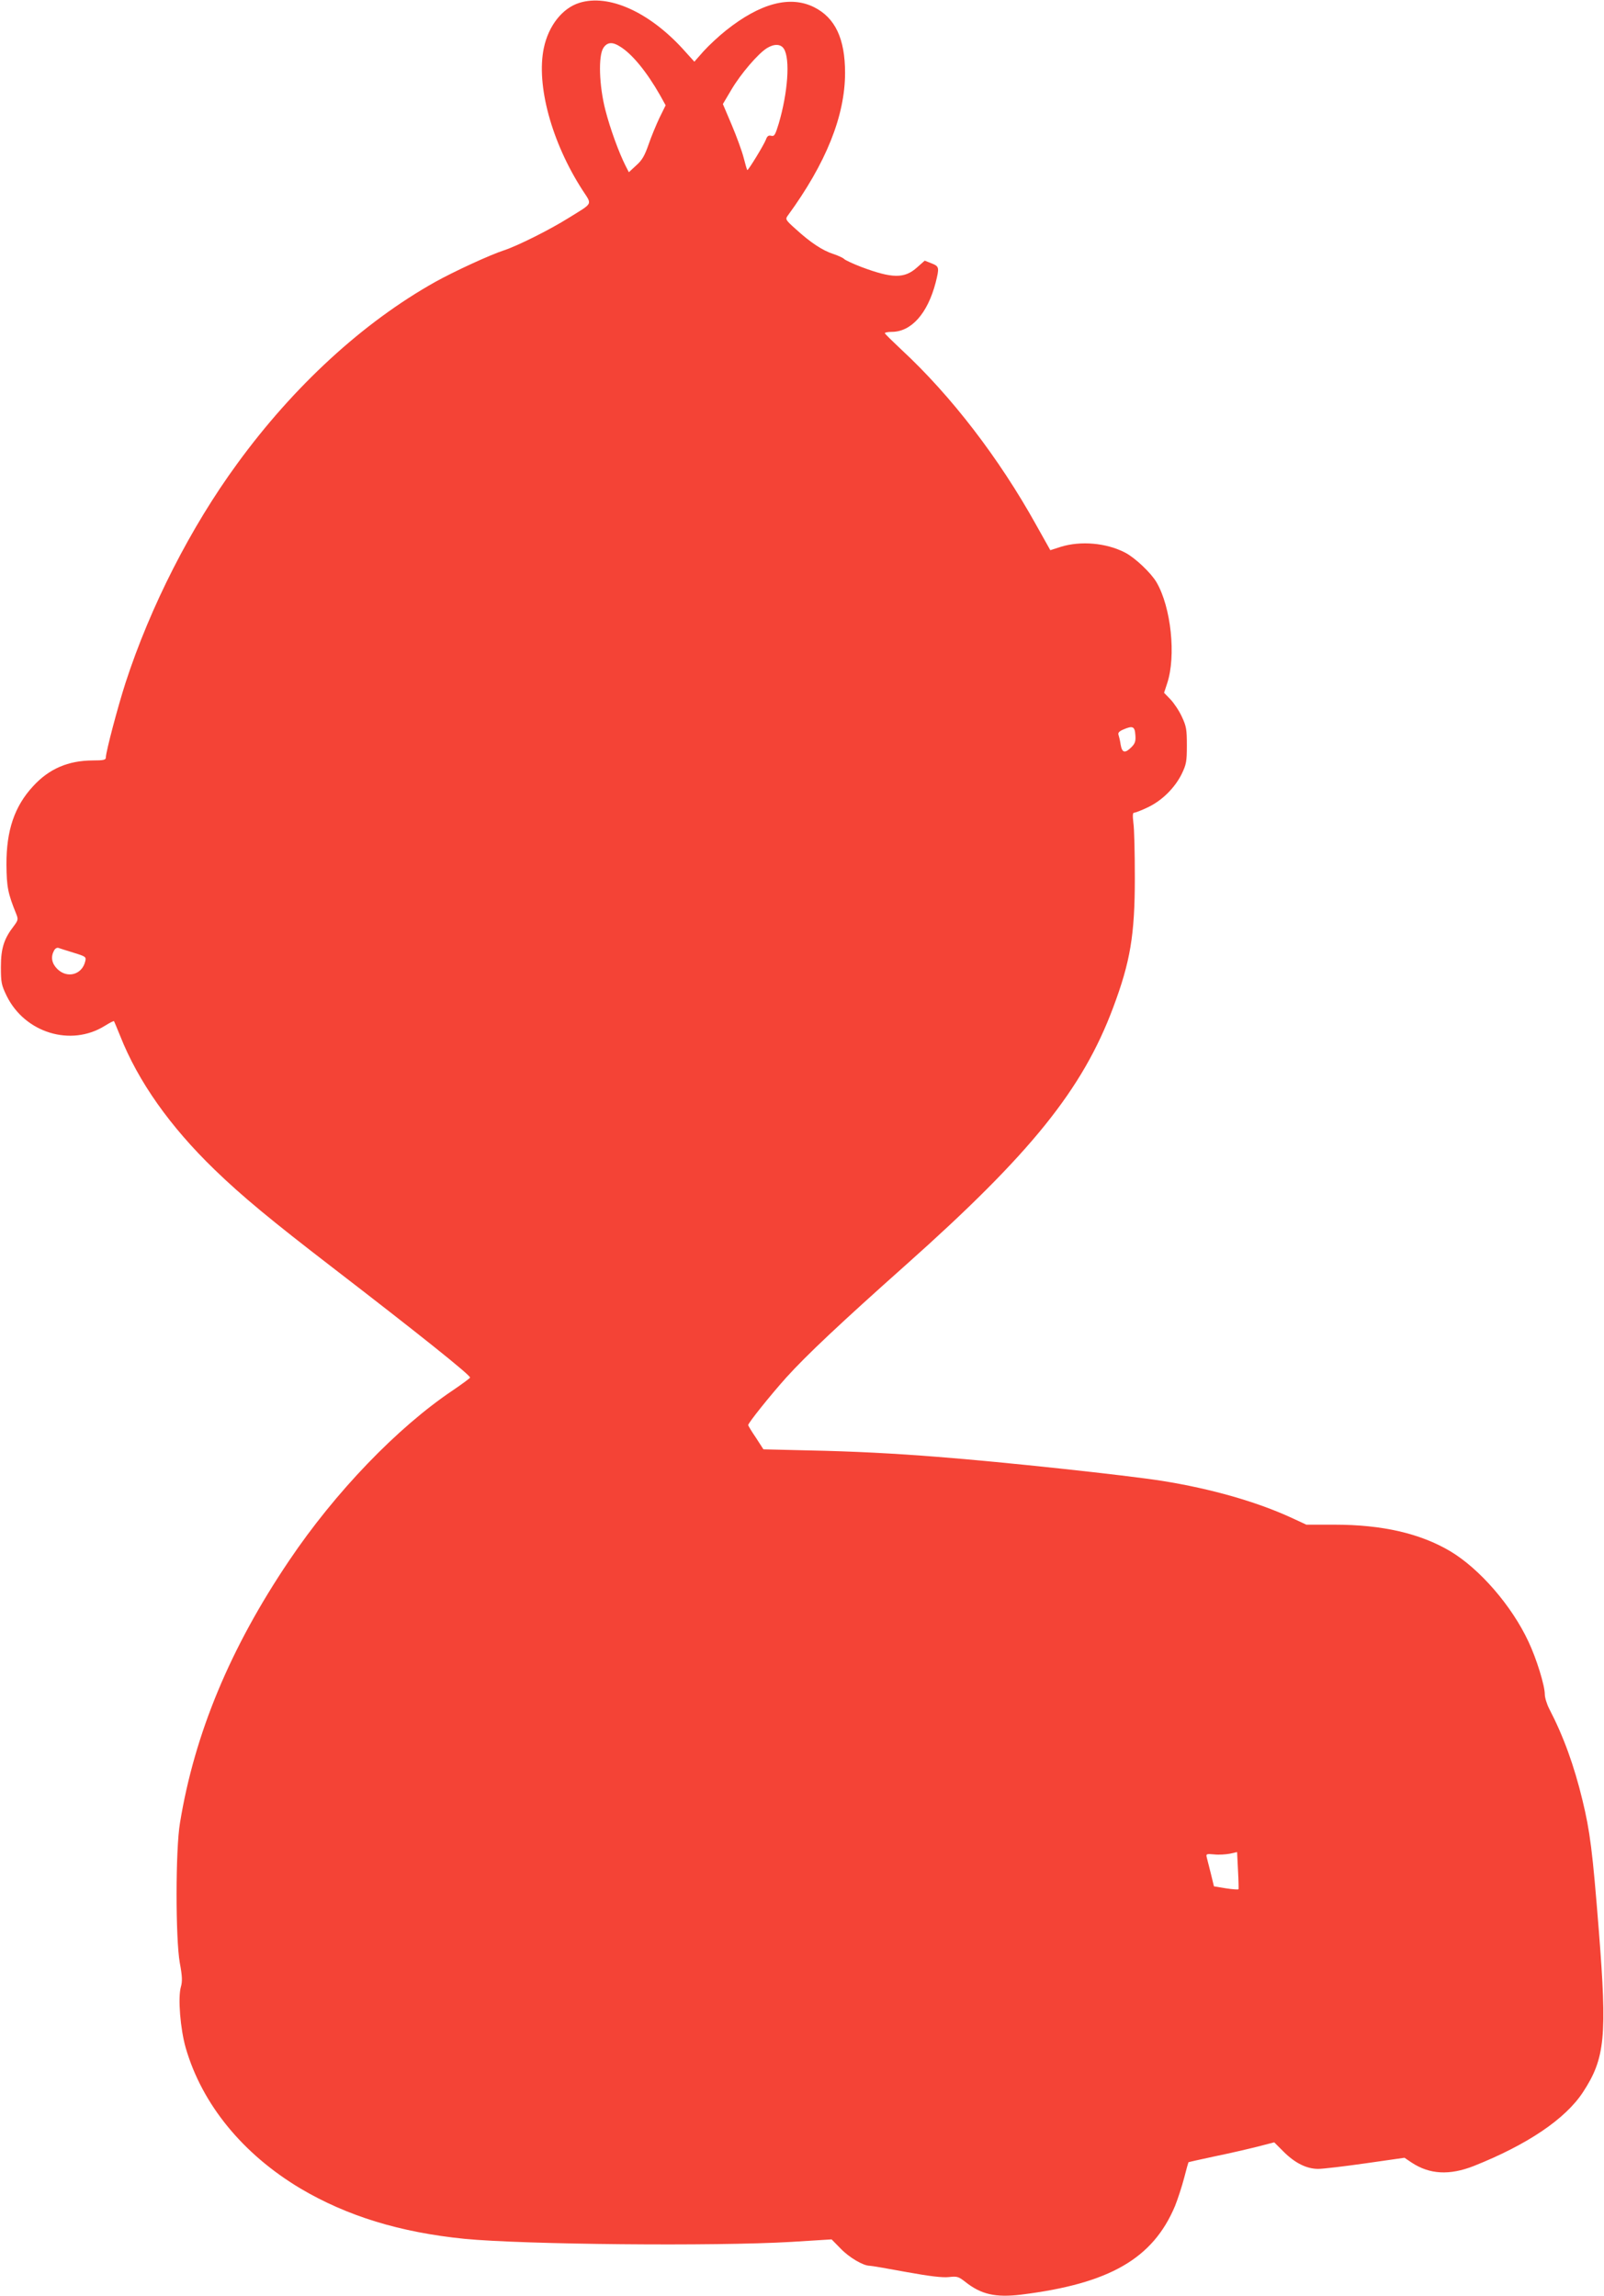 <?xml version="1.0" standalone="no"?>
<!DOCTYPE svg PUBLIC "-//W3C//DTD SVG 20010904//EN"
 "http://www.w3.org/TR/2001/REC-SVG-20010904/DTD/svg10.dtd">
<svg version="1.0" xmlns="http://www.w3.org/2000/svg"
 width="894pt" height="1280pt" viewBox="0 0 894 1280"
 preserveAspectRatio="xMidYMid meet">
<g transform="translate(0,1280) scale(0.1,-0.1)"
fill="#f44336" stroke="none">
<path d="M3229 12784 c-94 -29 -172 -127 -198 -252 -43 -206 43 -524 215 -791
55 -85 63 -69 -77 -156 -107 -67 -286 -156 -359 -180 -80 -26 -281 -119 -385
-177 -401 -225 -787 -579 -1103 -1013 -259 -354 -484 -796 -622 -1220 -43
-133 -110 -386 -110 -417 0 -14 -11 -17 -75 -17 -135 -1 -241 -46 -330 -143
-104 -112 -150 -247 -149 -438 1 -125 8 -160 55 -276 11 -28 10 -34 -14 -66
-55 -71 -72 -125 -72 -228 0 -87 3 -101 32 -161 101 -206 357 -285 546 -168
27 17 51 29 52 27 2 -2 17 -39 35 -83 100 -253 277 -504 526 -745 154 -149
315 -282 654 -543 478 -368 770 -601 770 -616 0 -3 -43 -35 -96 -71 -310 -208
-656 -568 -913 -950 -328 -486 -527 -965 -608 -1462 -25 -148 -25 -643 -1
-779 14 -75 15 -104 6 -135 -17 -61 -3 -234 27 -339 91 -315 318 -592 639
-784 260 -154 556 -245 916 -281 332 -32 1395 -42 1820 -17 l225 14 50 -51
c48 -50 126 -96 162 -96 10 0 102 -16 205 -35 132 -24 202 -32 237 -28 45 5
53 3 90 -26 89 -71 169 -89 312 -72 493 61 735 201 858 494 16 40 39 111 51
157 12 47 23 86 24 87 1 1 67 16 147 33 79 16 186 41 238 54 l93 24 52 -52
c64 -64 129 -96 193 -96 27 0 145 14 264 31 l217 31 40 -27 c100 -66 211 -72
346 -19 299 119 511 262 609 412 123 188 135 309 88 902 -35 443 -49 552 -91
725 -46 191 -105 355 -185 509 -14 27 -25 64 -25 82 0 48 -46 198 -91 293 -93
200 -273 407 -436 504 -167 99 -378 148 -645 148 l-157 0 -84 39 c-194 89
-445 161 -719 205 -203 32 -889 106 -1253 134 -239 19 -468 31 -720 36 l-250
6 -42 65 c-24 35 -43 67 -43 70 0 12 125 168 212 265 114 126 302 303 668 629
696 620 984 978 1154 1433 96 256 121 405 121 722 0 138 -3 276 -8 308 -5 43
-4 57 5 57 7 0 41 13 76 30 78 37 149 107 188 185 26 54 29 70 29 160 0 89 -3
107 -28 160 -15 33 -44 76 -64 97 l-35 36 17 52 c51 153 22 425 -59 564 -31
53 -121 138 -176 166 -105 54 -246 66 -357 32 l-59 -19 -79 141 c-206 371
-473 719 -749 975 -50 47 -92 88 -94 93 -2 4 15 8 38 8 109 0 200 102 245 275
21 84 20 90 -23 107 l-38 15 -43 -38 c-70 -63 -138 -62 -311 3 -47 18 -89 38
-95 44 -5 6 -33 19 -60 28 -60 19 -128 64 -210 139 -56 50 -59 55 -45 74 214
293 320 557 320 797 0 190 -55 307 -173 366 -133 66 -299 23 -491 -130 -39
-31 -95 -83 -124 -115 l-52 -59 -65 72 c-189 206 -413 307 -576 256z m226
-243 c68 -41 150 -142 224 -272 l31 -56 -34 -69 c-18 -38 -46 -105 -61 -149
-22 -63 -36 -88 -69 -117 l-41 -38 -18 35 c-38 75 -87 210 -113 312 -35 136
-40 302 -11 346 21 32 50 35 92 8z m914 -13 c36 -56 22 -246 -29 -418 -19 -62
-24 -71 -41 -67 -15 4 -23 -1 -30 -21 -12 -31 -100 -175 -104 -170 -2 2 -11
32 -20 68 -9 36 -39 118 -66 182 l-50 118 48 81 c52 88 149 201 198 231 41 25
77 23 94 -4z m1959 -3825 c3 -35 -2 -48 -22 -68 -36 -36 -52 -32 -60 14 -3 22
-9 46 -12 55 -4 11 4 20 28 30 51 22 63 17 66 -31z m-5917 -1214 c68 -21 70
-23 64 -48 -18 -75 -101 -97 -156 -42 -31 31 -37 67 -18 102 6 12 17 18 25 15
8 -3 46 -15 85 -27z m6492 -5220 c-1 -3 -32 -1 -70 5 l-67 11 -17 70 c-10 39
-20 79 -23 91 -5 20 -2 21 42 17 26 -3 65 0 87 4 l40 9 5 -101 c3 -55 4 -103
3 -106z"/>
</g>
</svg>
